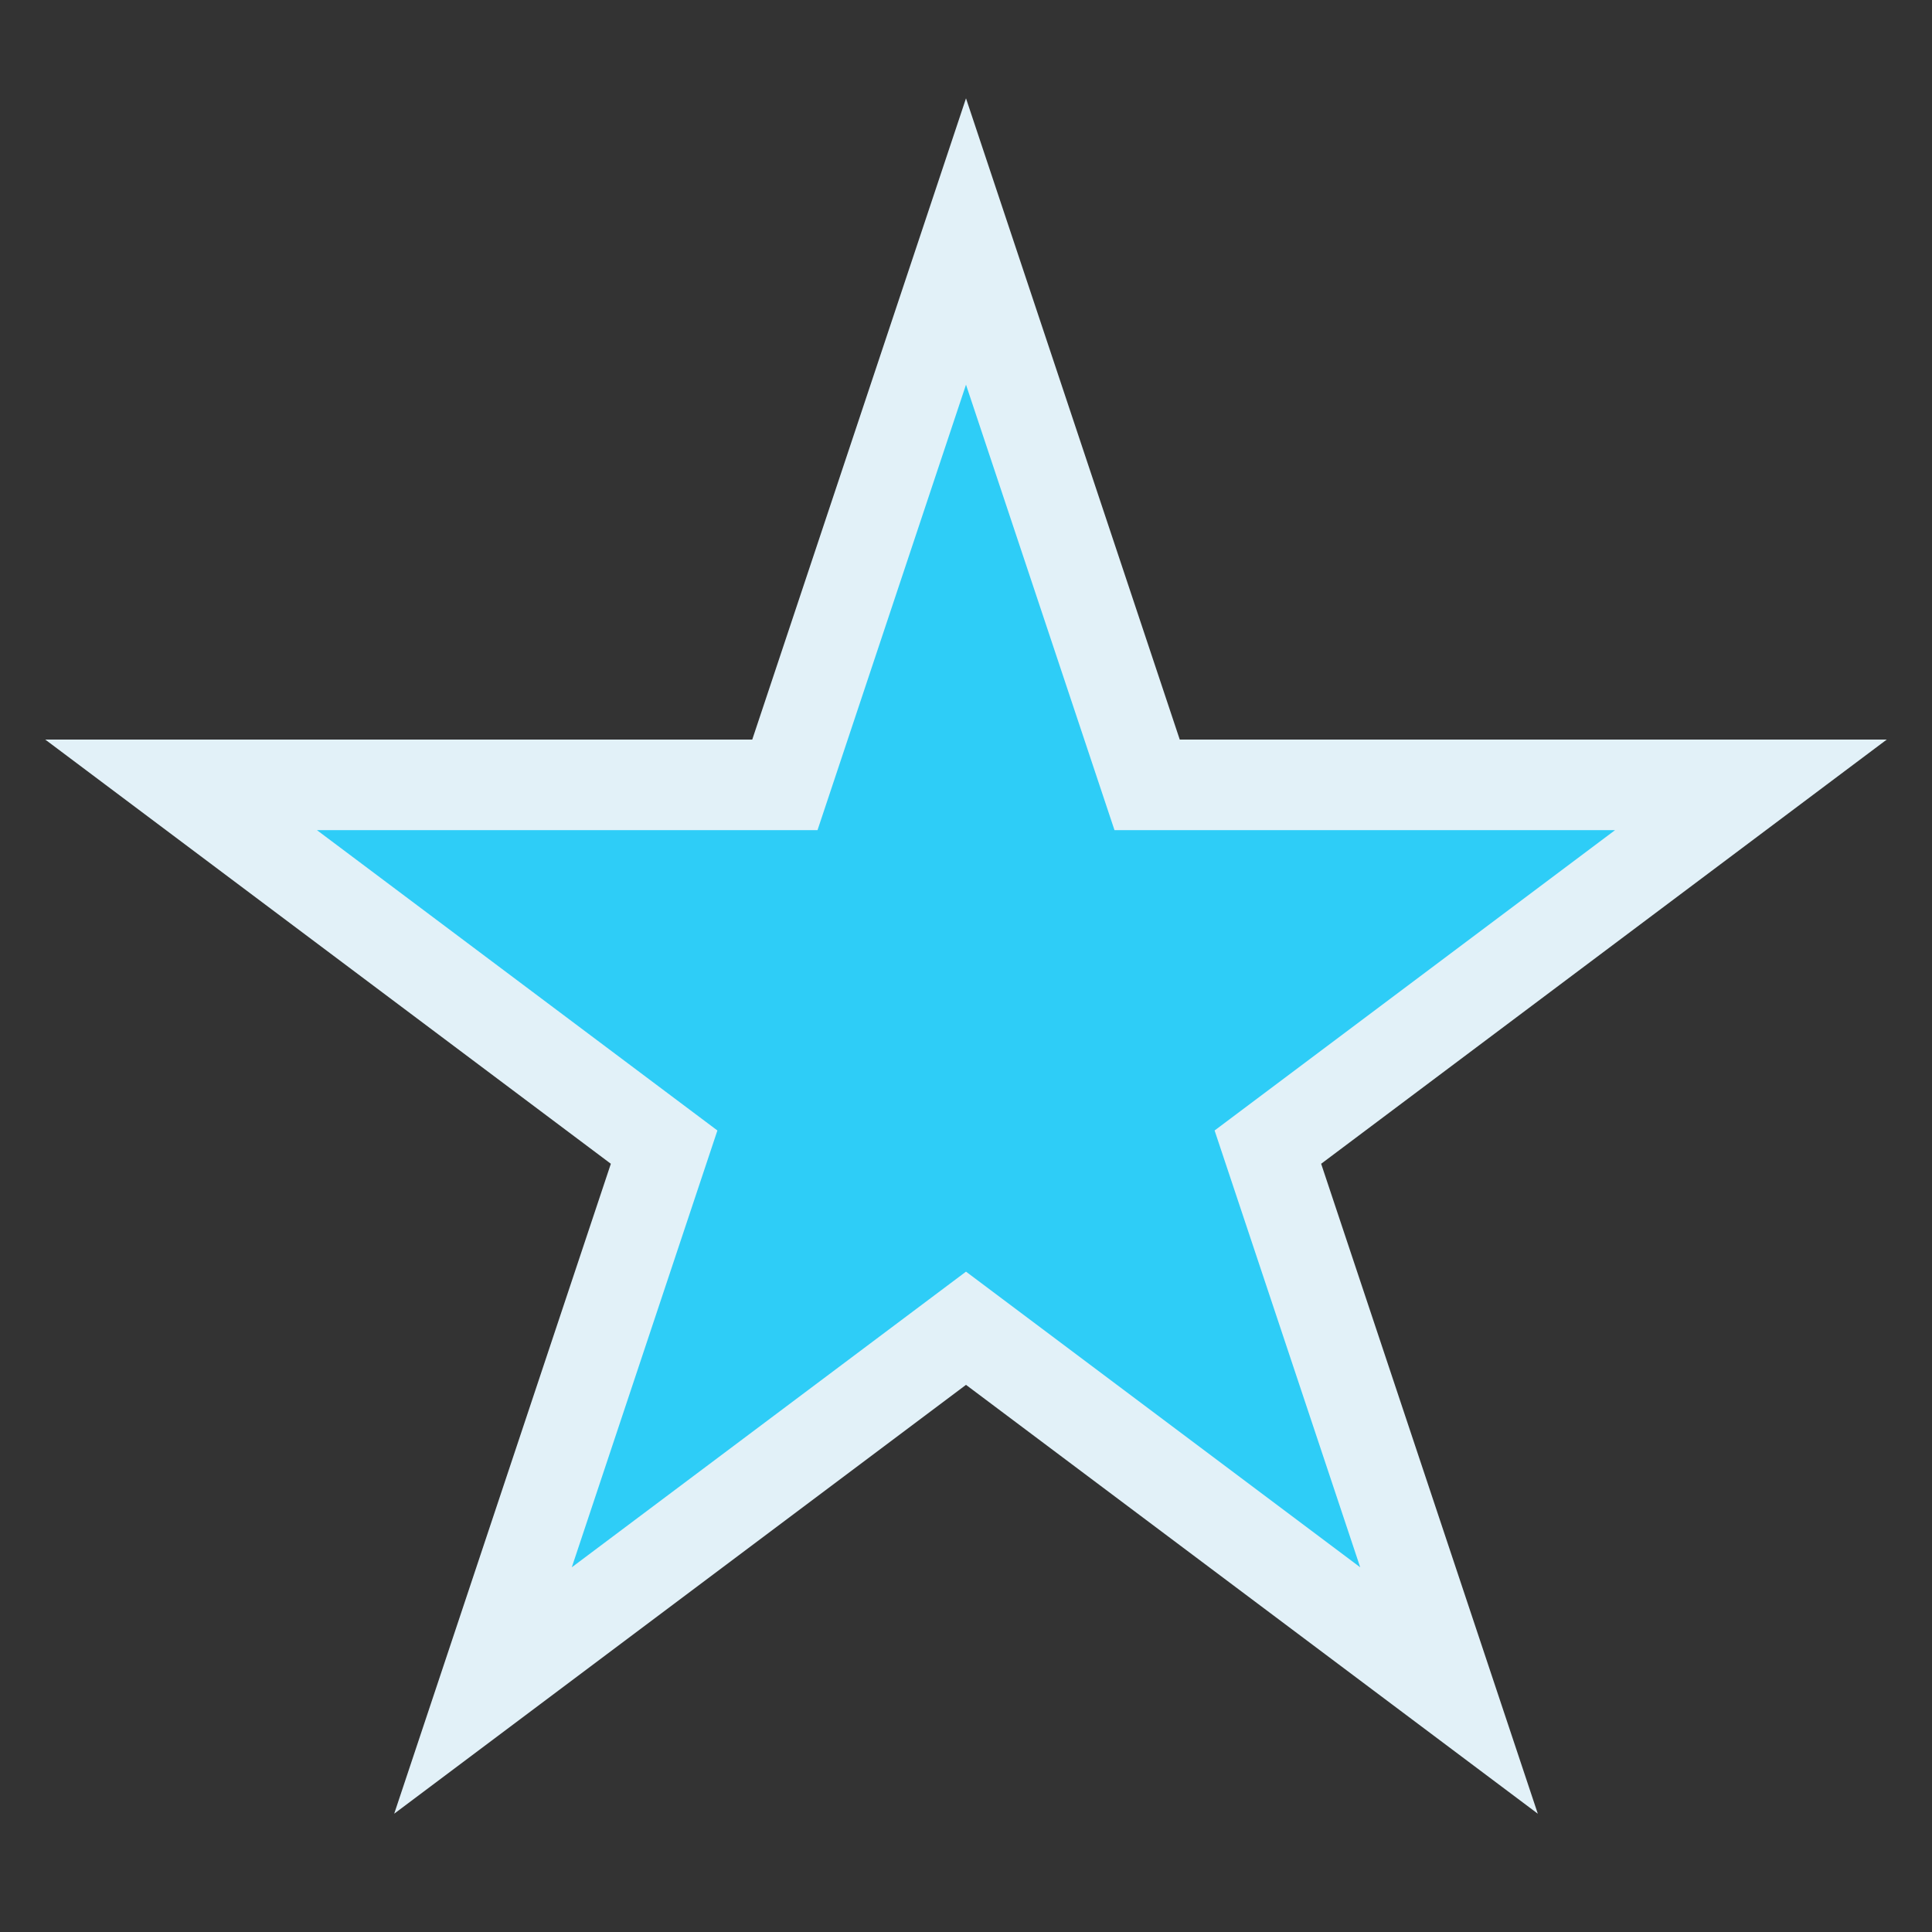 <?xml version="1.0" encoding="UTF-8"?>
<svg xmlns="http://www.w3.org/2000/svg" width="32" height="32" viewBox="0 0 32 32"><rect x="0" y="0" width="32" height="32" fill="#333333" stroke="none"/><polygon points="16,4 19,13 29,13 21,19 24,28 16,22 8,28 11,19 3,13 13,13" fill="#2ECDF7" stroke="#E2F1F8" stroke-width="1.5"/></svg>